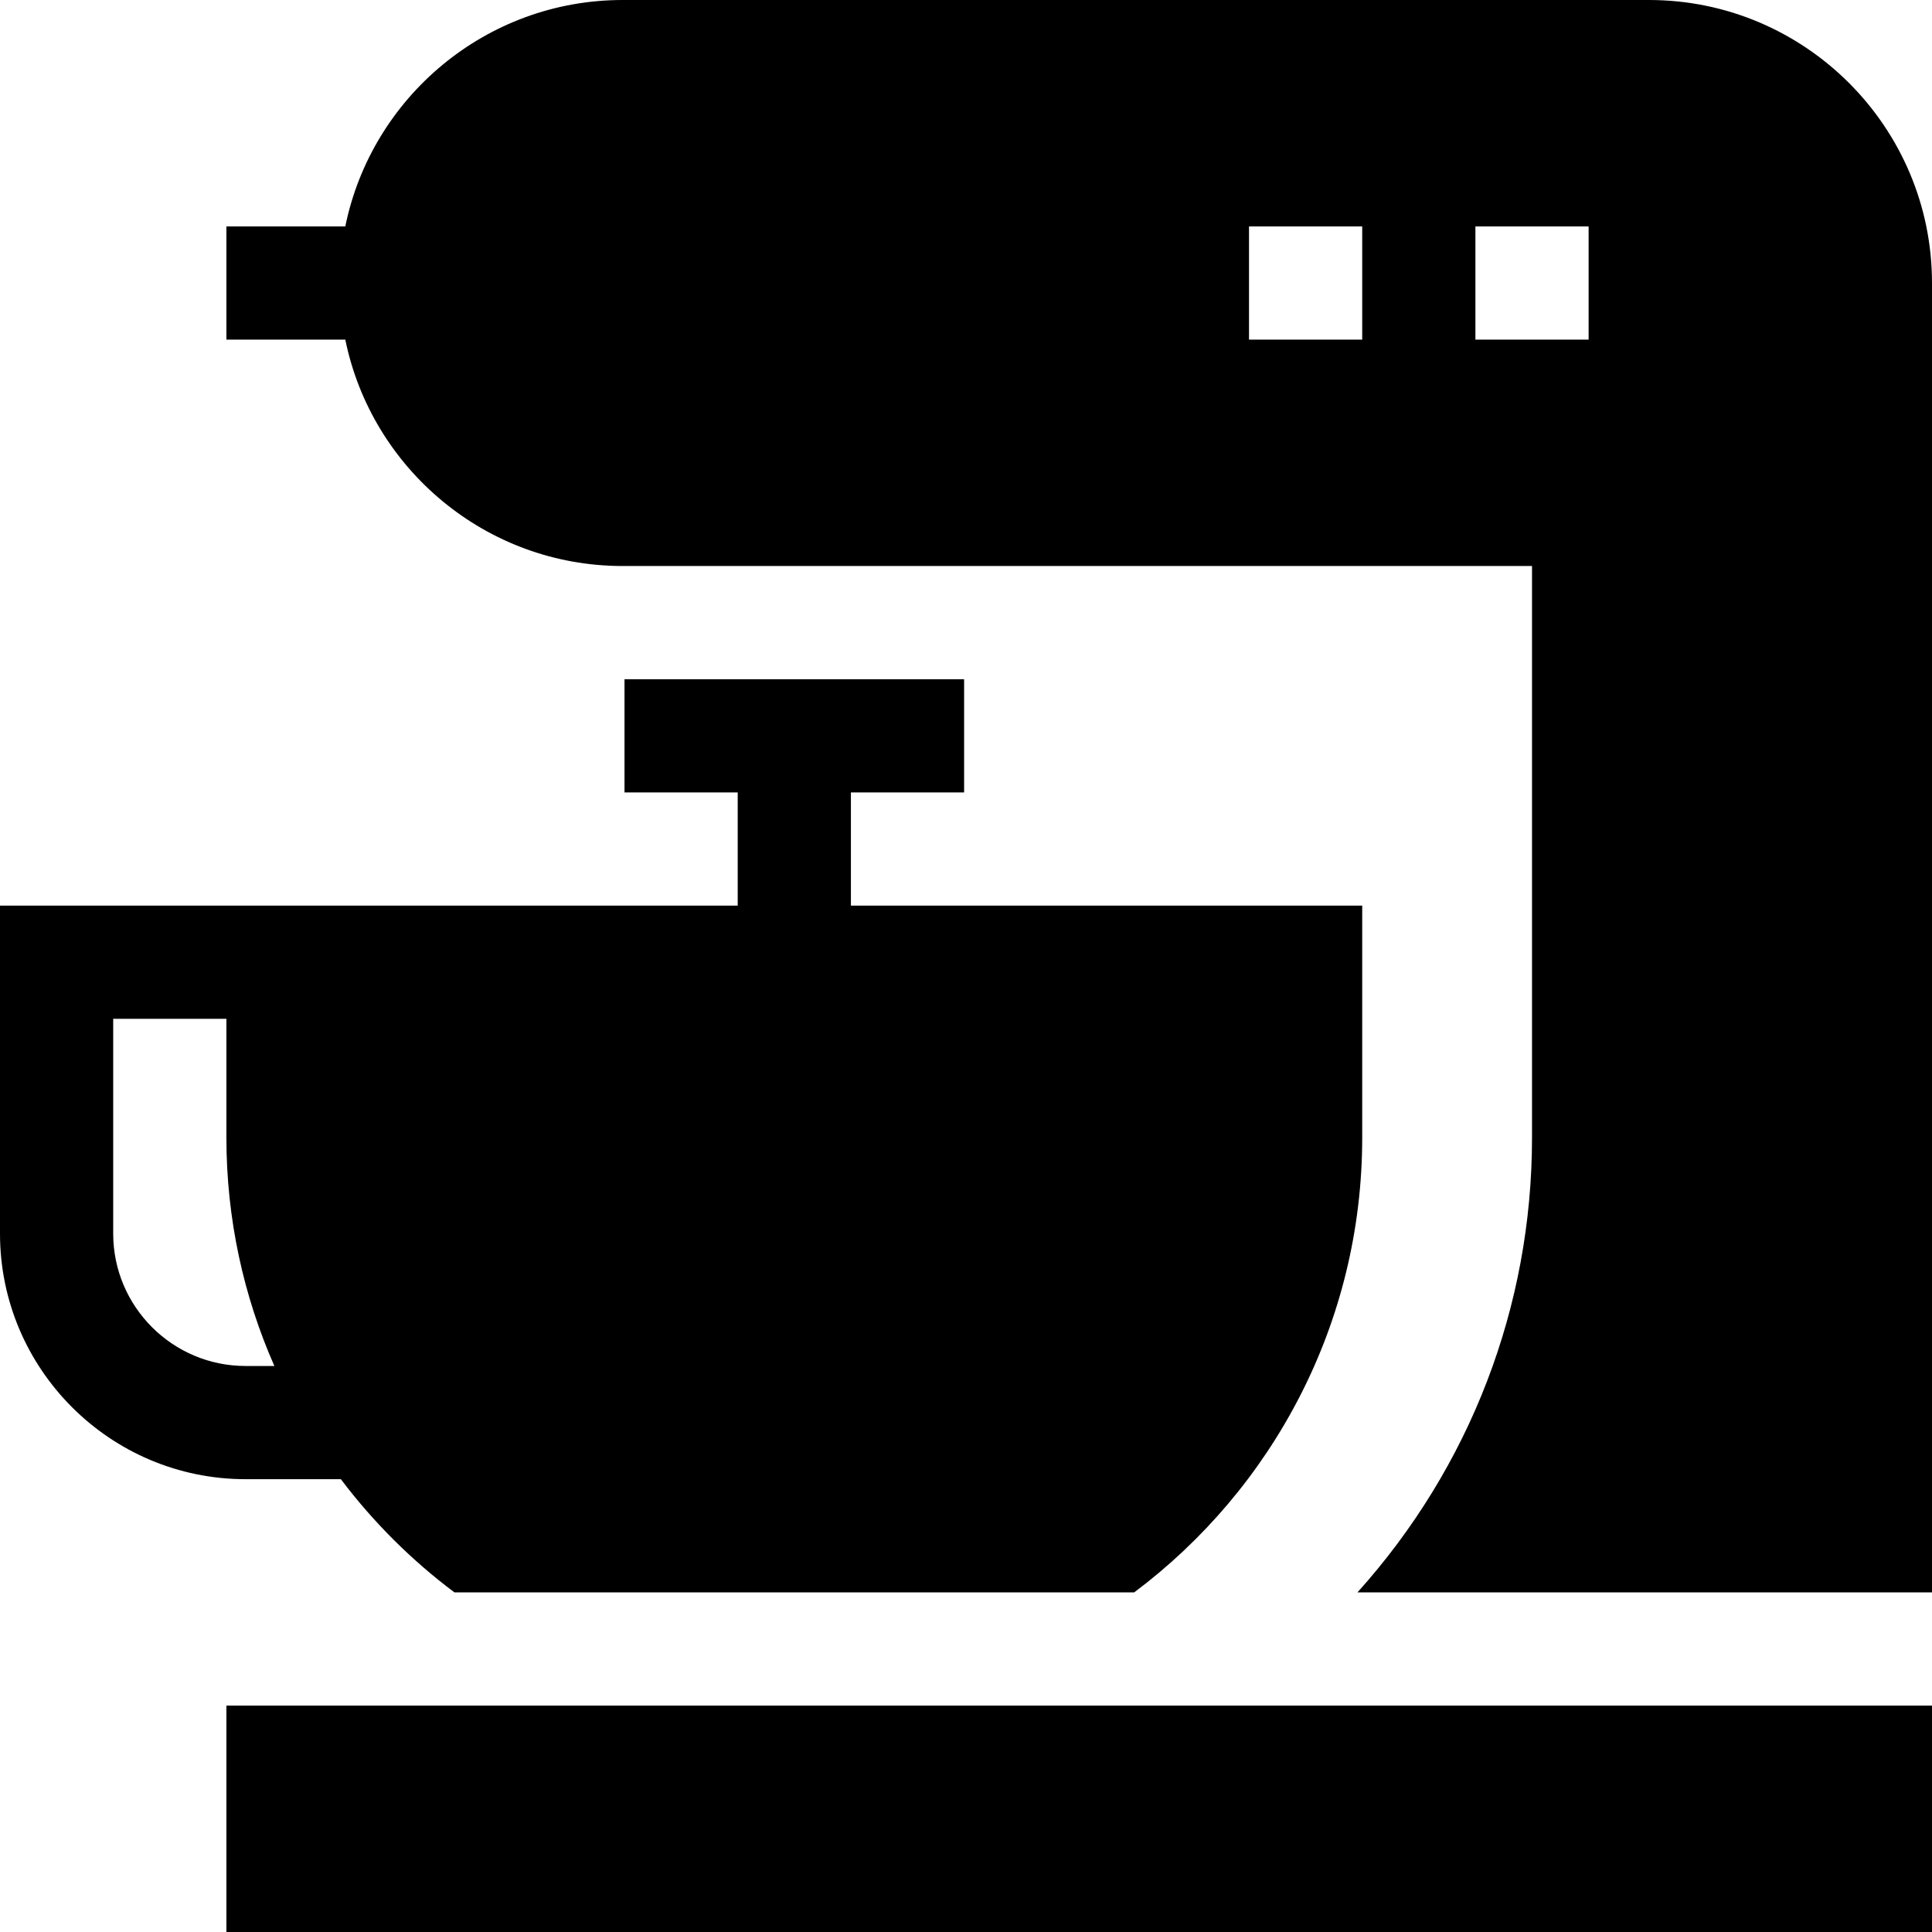 <svg xmlns="http://www.w3.org/2000/svg" id="Capa_1" height="512" viewBox="0 0 512 512" width="512"><g><path d="m60 452h452v60h-452z"></path><path d="m300.57 422c36.663-27.474 60.43-71.263 60.43-120.5v-61.5h-135.5v-30h30v-30h-90v30h30v30h-195.5v86.929c0 35.881 29.19 65.071 65.071 65.071h25.259c8.573 11.356 18.712 21.467 30.1 30zm-235.499-60c-19.338 0-35.071-15.732-35.071-35.071v-56.929h30v31.5c0 21.51 4.545 41.975 12.711 60.5z"></path><path d="m512 422v-347c0-41.355-33.645-75-75-75h-272c-36.22 0-66.522 25.808-73.491 60h-31.509v30h31.509c6.968 34.192 37.271 60 73.491 60h241v151.5c0 44.745-16.388 87.286-46.26 120.5zm-181-332v-30h30v30zm90 0h-30v-30h30z"></path></g></svg>
